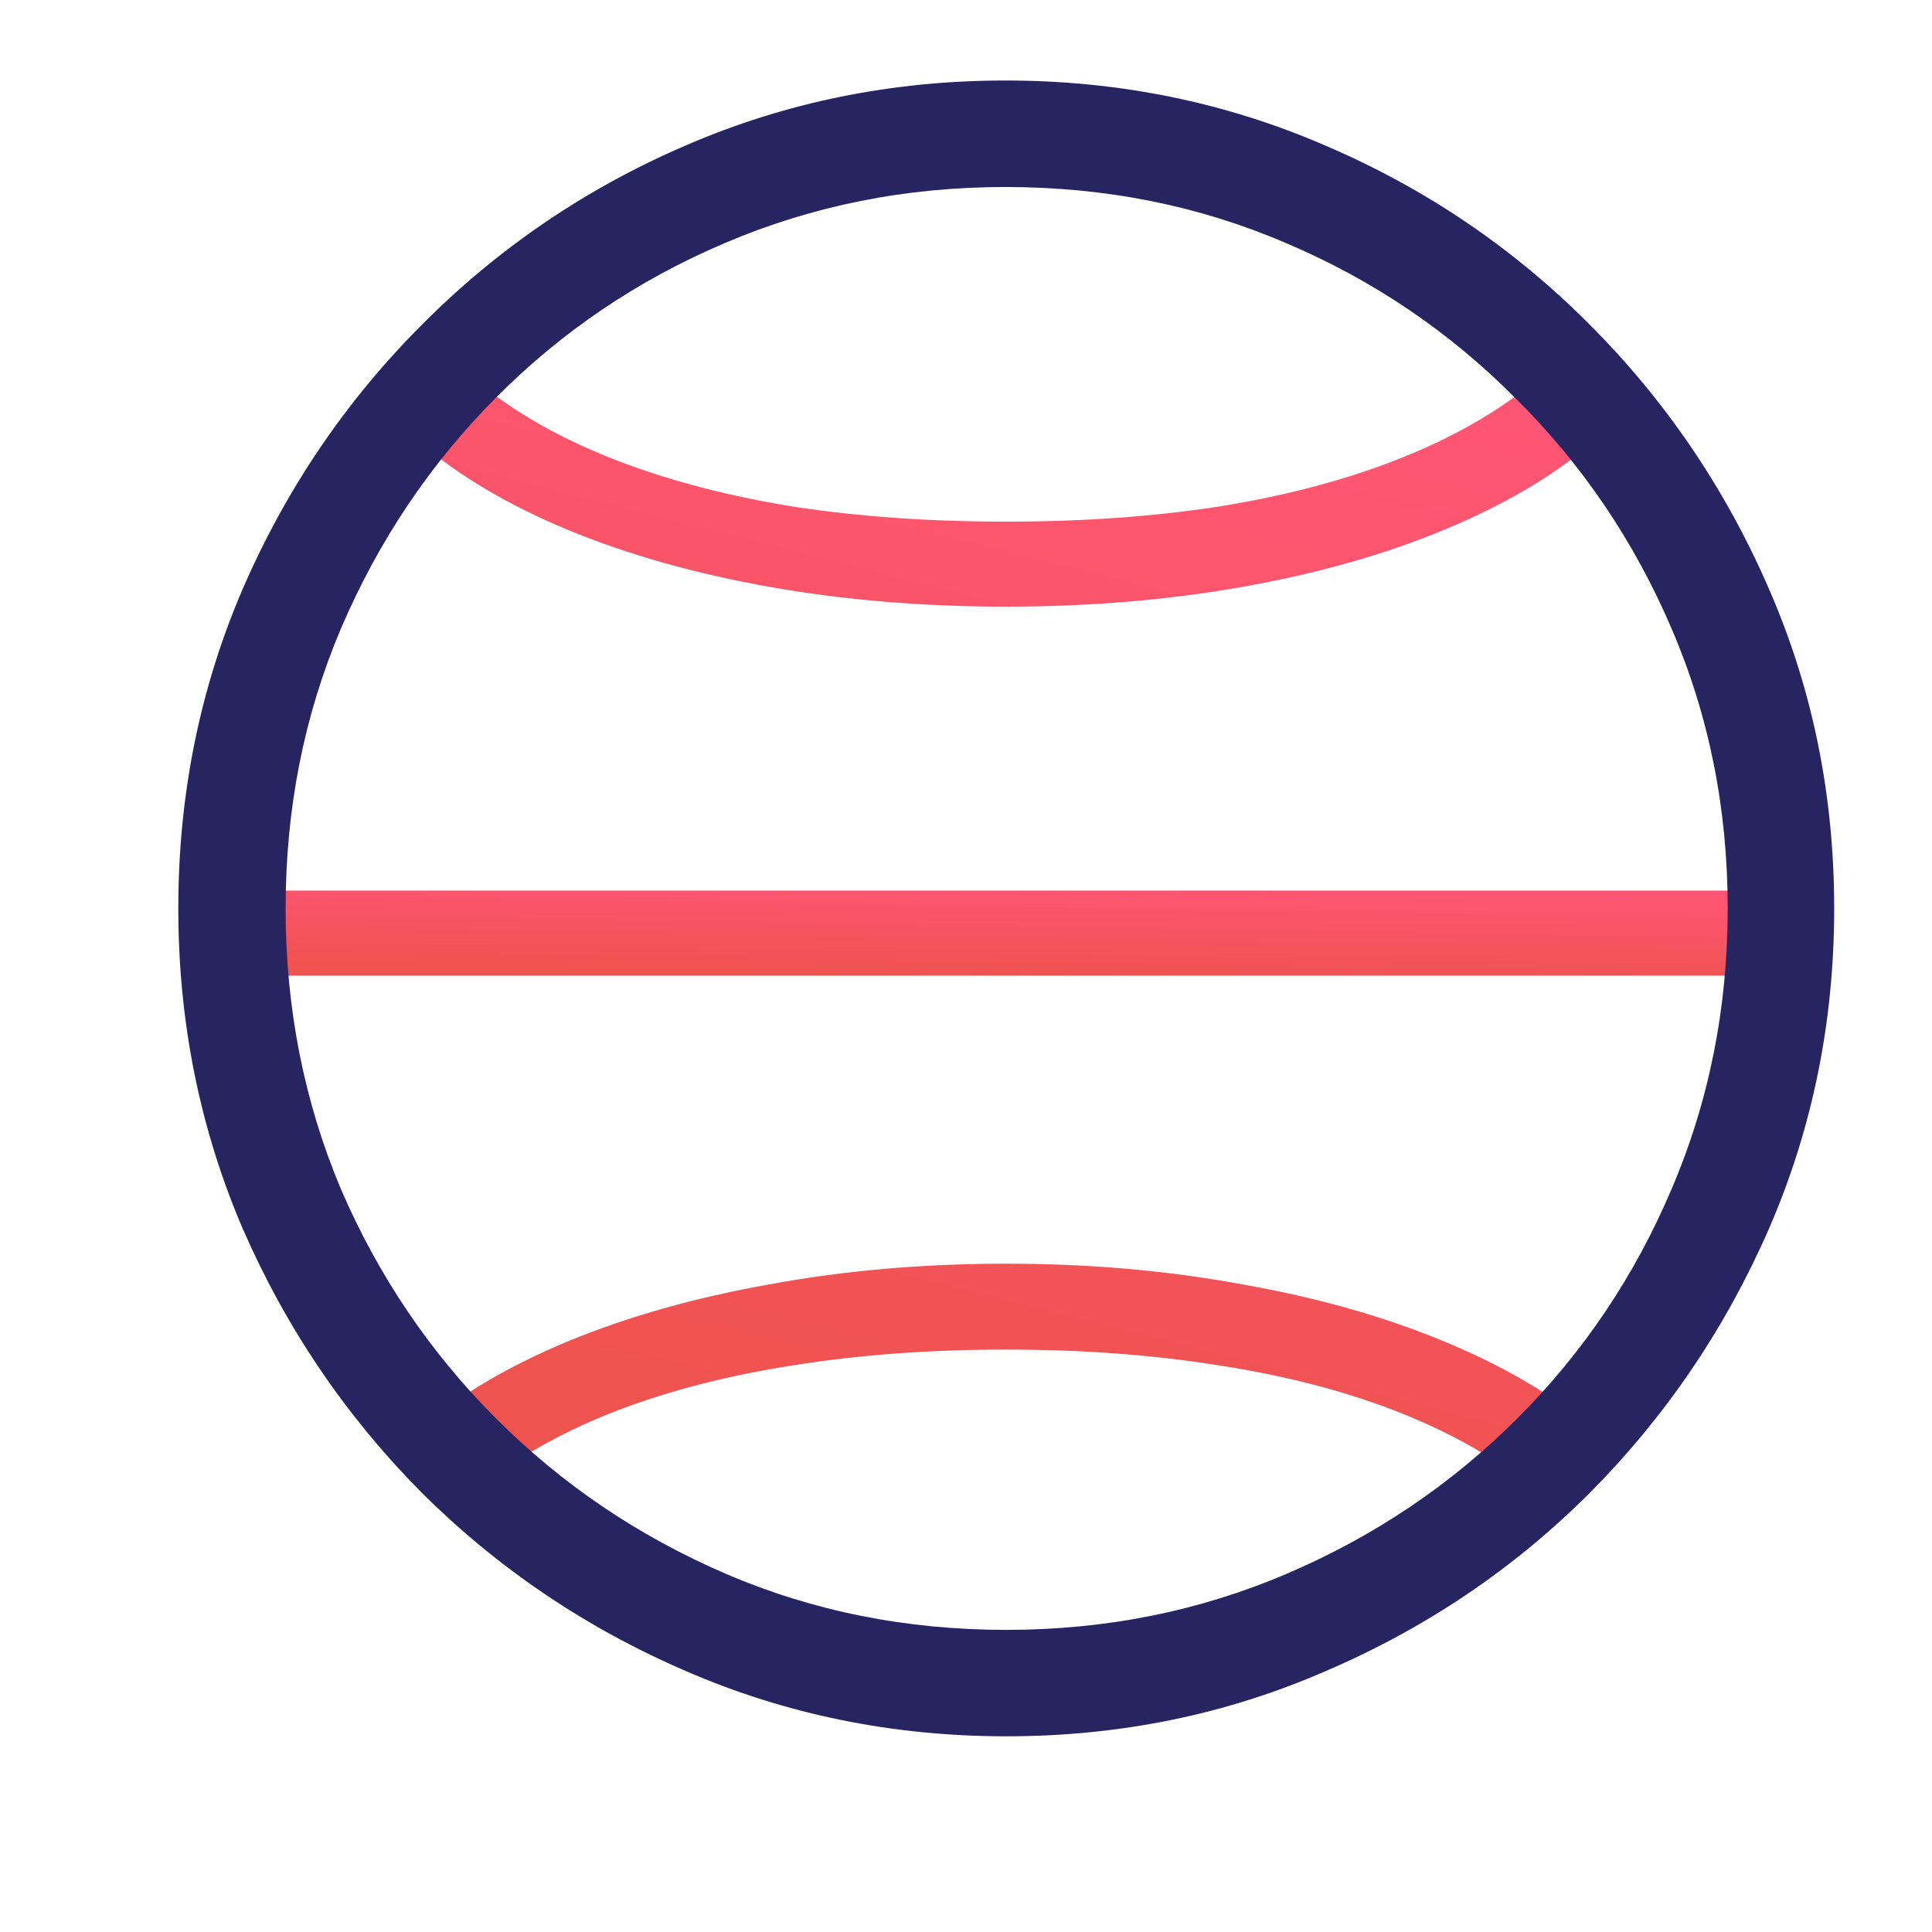 <?xml version="1.0" encoding="UTF-8"?>
<svg xmlns="http://www.w3.org/2000/svg" width="24" height="24" viewBox="0 0 24 24" fill="none">
  <path d="M15.433 15.955C14.51 15.784 13.532 15.698 12.5 15.698C11.461 15.698 10.48 15.784 9.557 15.955C8.634 16.119 7.8 16.355 7.055 16.662C6.317 16.97 5.708 17.329 5.23 17.739L6.04 18.416C6.498 18.06 7.048 17.759 7.691 17.513C8.34 17.267 9.065 17.082 9.865 16.959C10.671 16.83 11.55 16.765 12.5 16.765C13.443 16.765 14.318 16.83 15.125 16.959C15.932 17.082 16.656 17.267 17.299 17.513C17.941 17.759 18.492 18.06 18.95 18.416L19.77 17.739C19.291 17.329 18.68 16.97 17.935 16.662C17.196 16.355 16.362 16.119 15.433 15.955Z" fill="url(#paint0_linear_602_1455)"></path>
  <path d="M9.557 7.29C10.48 7.454 11.461 7.536 12.5 7.536C13.532 7.536 14.51 7.454 15.433 7.29C16.362 7.126 17.196 6.89 17.935 6.583C18.68 6.275 19.291 5.916 19.77 5.506L18.95 4.829C18.492 5.185 17.941 5.485 17.299 5.731C16.656 5.978 15.932 6.166 15.125 6.295C14.318 6.418 13.443 6.48 12.5 6.48C11.55 6.48 10.671 6.418 9.865 6.295C9.065 6.166 8.34 5.978 7.691 5.731C7.048 5.485 6.498 5.185 6.04 4.829L5.23 5.506C5.708 5.916 6.317 6.275 7.055 6.583C7.8 6.89 8.634 7.126 9.557 7.29Z" fill="url(#paint1_linear_602_1455)"></path>
  <path d="M22.026 12.12V11.063H2.964V12.12H22.026Z" fill="url(#paint2_linear_602_1455)"></path>
  <path d="M12.5 21.569C13.908 21.569 15.231 21.299 16.468 20.759C17.712 20.226 18.806 19.488 19.75 18.544C20.693 17.594 21.435 16.5 21.975 15.263C22.515 14.019 22.785 12.693 22.785 11.285C22.785 9.876 22.515 8.554 21.975 7.316C21.435 6.072 20.693 4.979 19.75 4.035C18.806 3.085 17.712 2.343 16.468 1.81C15.224 1.27 13.898 1 12.49 1C11.082 1 9.755 1.27 8.511 1.81C7.274 2.343 6.184 3.085 5.24 4.035C4.297 4.979 3.555 6.072 3.015 7.316C2.482 8.554 2.215 9.876 2.215 11.285C2.215 12.693 2.482 14.019 3.015 15.263C3.555 16.5 4.297 17.594 5.24 18.544C6.19 19.488 7.284 20.226 8.521 20.759C9.766 21.299 11.092 21.569 12.5 21.569ZM12.5 20.247C11.256 20.247 10.094 20.014 9.014 19.549C7.934 19.084 6.983 18.442 6.163 17.622C5.343 16.801 4.7 15.851 4.235 14.771C3.777 13.684 3.548 12.522 3.548 11.285C3.548 10.047 3.777 8.889 4.235 7.809C4.7 6.722 5.339 5.768 6.153 4.948C6.973 4.121 7.923 3.478 9.003 3.02C10.09 2.555 11.252 2.323 12.49 2.323C13.734 2.323 14.896 2.555 15.976 3.02C17.056 3.478 18.006 4.121 18.827 4.948C19.654 5.768 20.3 6.722 20.765 7.809C21.23 8.889 21.462 10.047 21.462 11.285C21.462 12.522 21.23 13.684 20.765 14.771C20.307 15.851 19.668 16.801 18.847 17.622C18.027 18.442 17.073 19.084 15.986 19.549C14.899 20.014 13.737 20.247 12.5 20.247Z" fill="#272462"></path>
  <defs>
    <linearGradient id="paint0_linear_602_1455" x1="17.366" y1="4.829" x2="13.849" y2="18.756" gradientUnits="userSpaceOnUse">
      <stop stop-color="#FF5574"></stop>
      <stop offset="1" stop-color="#EF5350"></stop>
    </linearGradient>
    <linearGradient id="paint1_linear_602_1455" x1="17.366" y1="4.829" x2="13.849" y2="18.756" gradientUnits="userSpaceOnUse">
      <stop stop-color="#FF5574"></stop>
      <stop offset="1" stop-color="#EF5350"></stop>
    </linearGradient>
    <linearGradient id="paint2_linear_602_1455" x1="18.874" y1="11.063" x2="18.856" y2="12.215" gradientUnits="userSpaceOnUse">
      <stop stop-color="#FF5574"></stop>
      <stop offset="1" stop-color="#EF5350"></stop>
    </linearGradient>
  </defs>
</svg>
